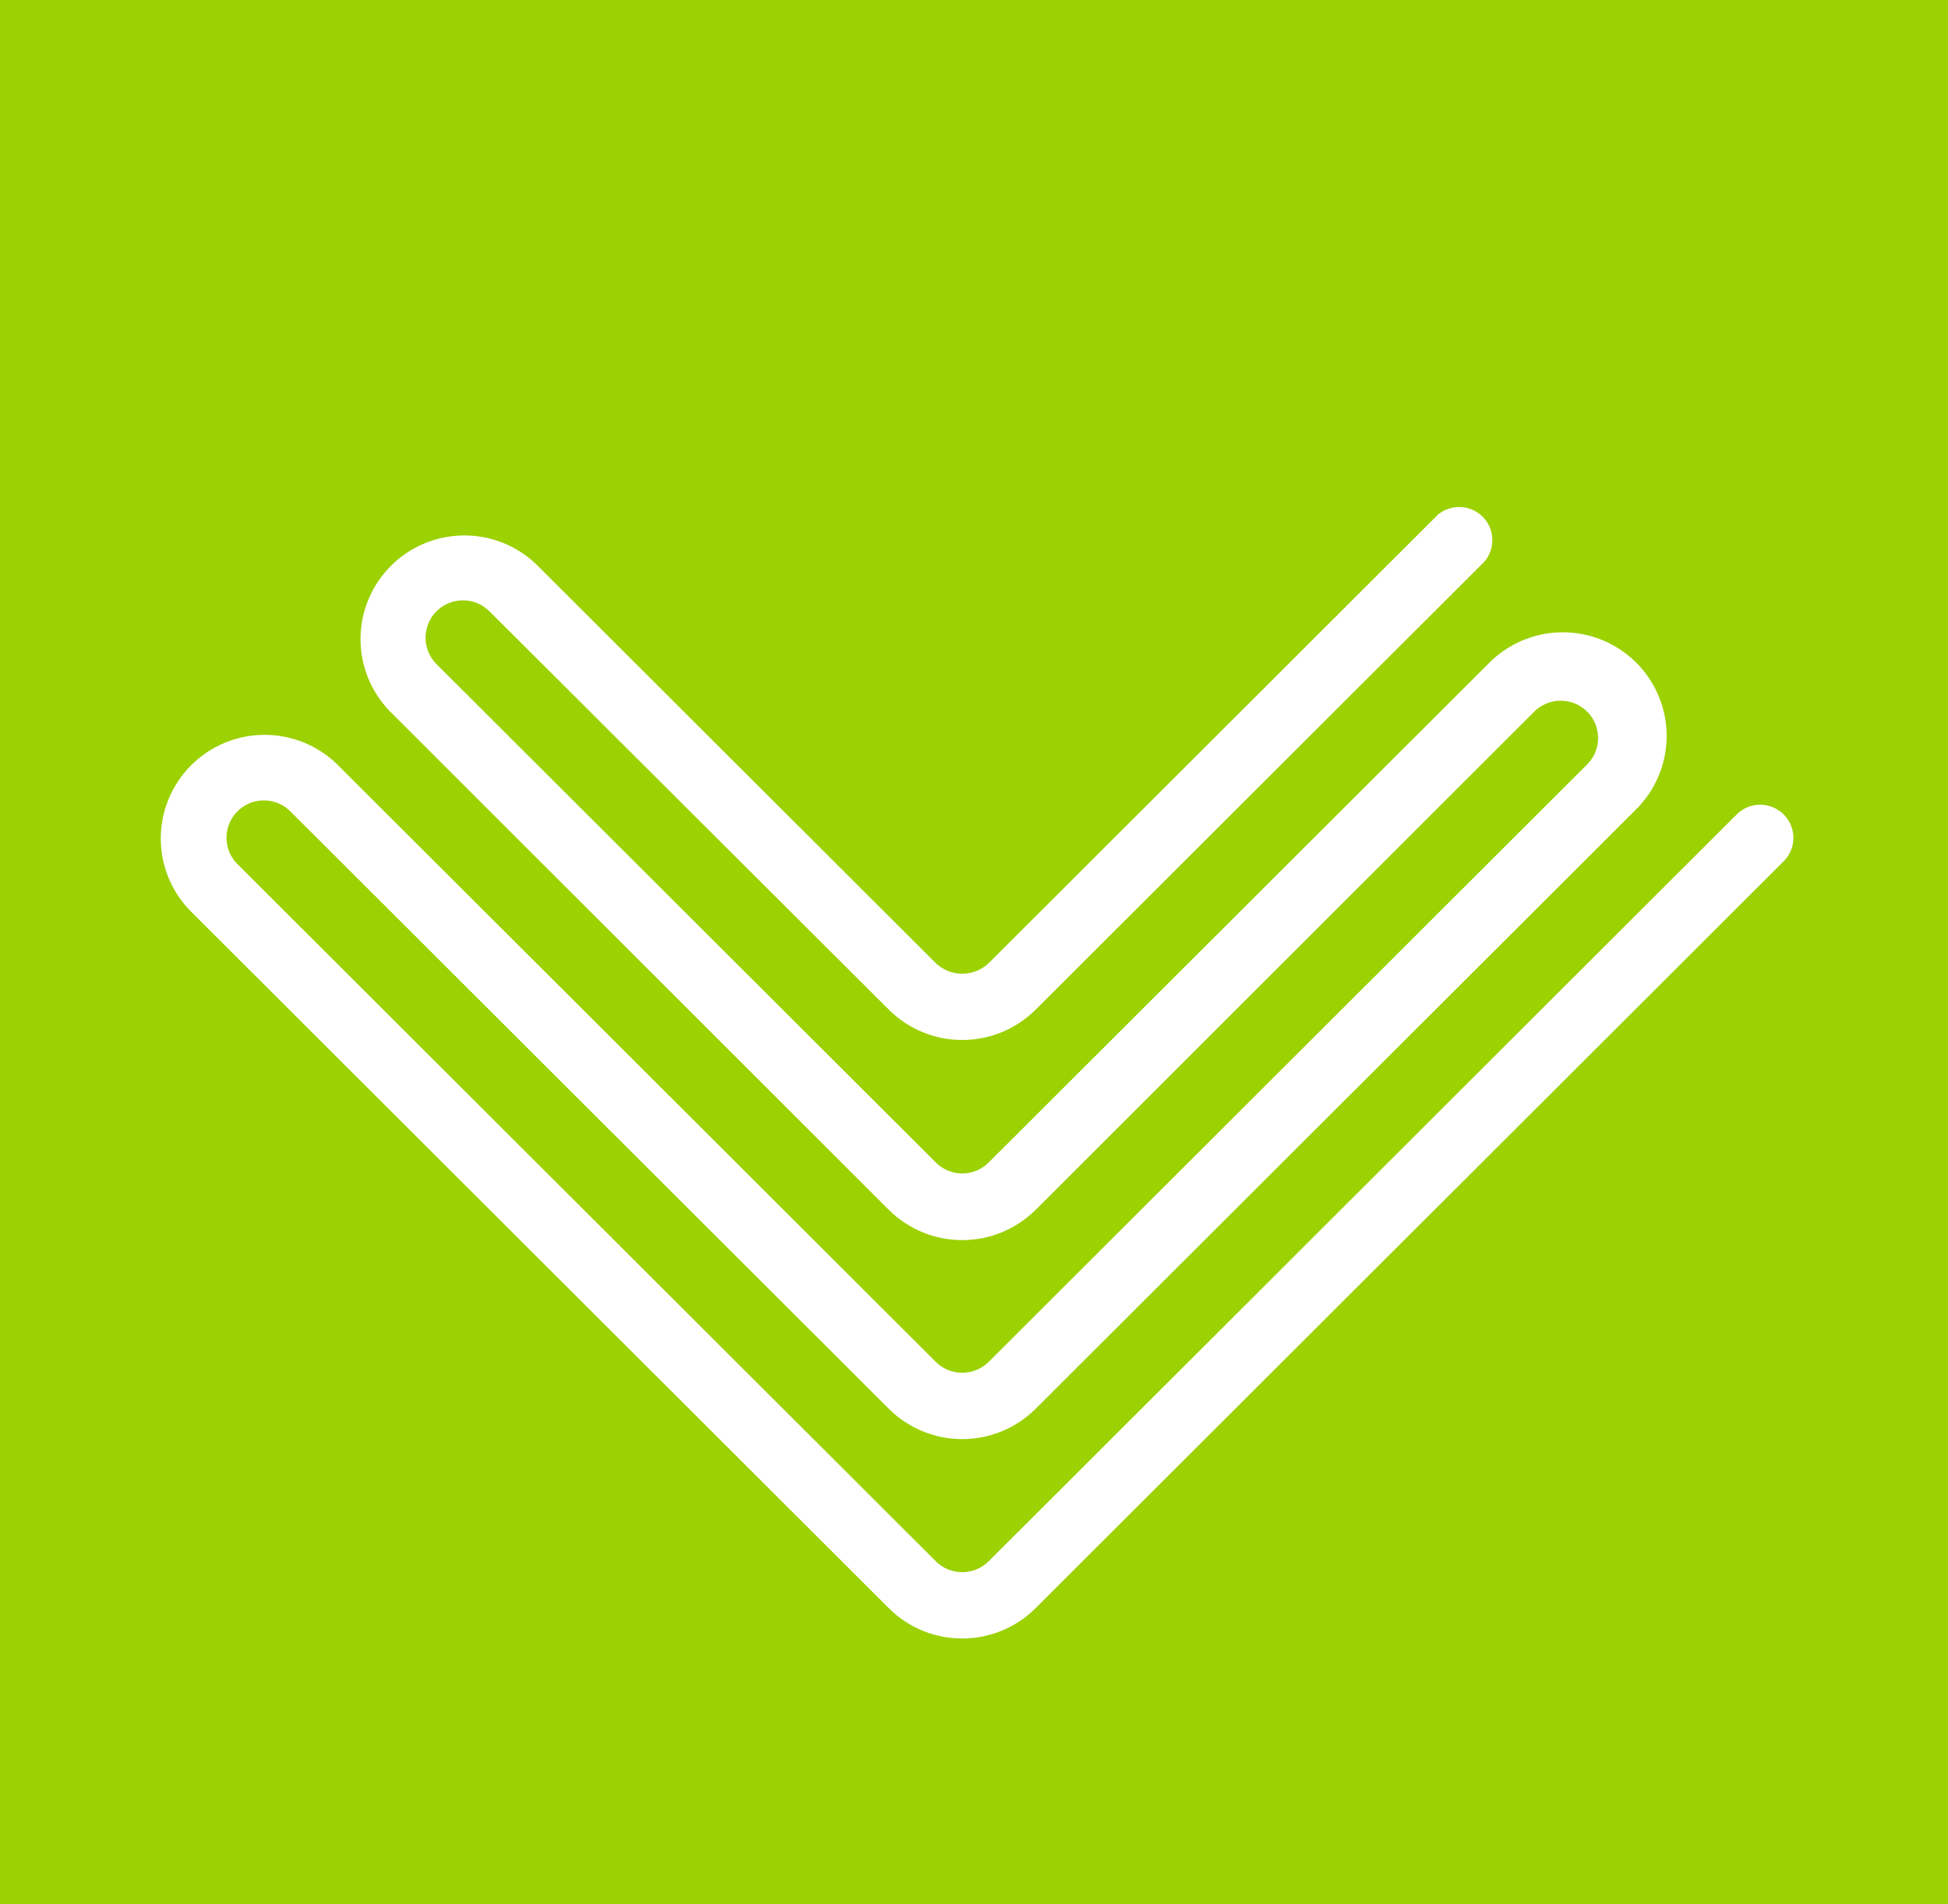 <svg xmlns="http://www.w3.org/2000/svg" width="315" height="308" viewBox="0 0 315 308" fill="none"><rect width="315" height="308" fill="#9CD102"></rect><path d="M155.597 265C153.392 265.004 151.209 264.574 149.172 263.733C147.135 262.892 145.284 261.658 143.726 260.101L30.686 147.234C27.64 144.069 25.957 139.838 26.001 135.45C26.044 131.061 27.81 126.864 30.918 123.76C34.026 120.657 38.23 118.894 42.625 118.85C47.021 118.807 51.258 120.487 54.427 123.528L151.325 220.264C152.459 221.393 153.995 222.028 155.597 222.028C157.198 222.028 158.735 221.393 159.869 220.264L256.752 123.528C257.84 122.388 258.438 120.868 258.419 119.293C258.4 117.718 257.766 116.213 256.651 115.098C255.537 113.984 254.03 113.348 252.453 113.327C250.876 113.305 249.353 113.9 248.208 114.984L167.468 195.672C164.315 198.808 160.047 200.568 155.597 200.568C151.147 200.568 146.878 198.808 143.726 195.672L62.985 114.984C59.939 111.819 58.257 107.589 58.3 103.2C58.343 98.811 60.109 94.614 63.217 91.51C66.326 88.407 70.529 86.644 74.924 86.601C79.32 86.557 83.558 88.237 86.727 91.278L151.325 155.778C152.476 156.875 154.006 157.486 155.597 157.486C157.188 157.486 158.717 156.875 159.869 155.778L232.531 83.227C233.564 82.376 234.877 81.941 236.214 82.007C237.551 82.072 238.815 82.634 239.759 83.582C240.703 84.529 241.258 85.794 241.316 87.13C241.375 88.465 240.931 89.774 240.074 90.8L167.468 163.295C164.319 166.438 160.049 168.203 155.597 168.203C151.145 168.203 146.875 166.438 143.726 163.295L79.142 98.866C78.58 98.305 77.913 97.86 77.179 97.556C76.444 97.252 75.657 97.096 74.863 97.096C74.068 97.096 73.281 97.252 72.547 97.556C71.813 97.86 71.146 98.305 70.584 98.866C70.022 99.427 69.576 100.093 69.272 100.826C68.968 101.559 68.812 102.345 68.812 103.138C68.812 103.932 68.968 104.717 69.272 105.45C69.576 106.183 70.022 106.849 70.584 107.41L151.325 188.014C151.885 188.577 152.55 189.023 153.283 189.328C154.016 189.633 154.803 189.79 155.597 189.79C156.391 189.79 157.177 189.633 157.91 189.328C158.643 189.023 159.309 188.577 159.869 188.014L240.609 107.41C242.157 105.803 244.01 104.52 246.06 103.636C248.11 102.753 250.316 102.286 252.549 102.264C254.782 102.242 256.997 102.665 259.064 103.508C261.131 104.351 263.009 105.598 264.588 107.174C266.167 108.751 267.415 110.626 268.259 112.69C269.103 114.754 269.527 116.965 269.505 119.195C269.483 121.424 269.016 123.627 268.131 125.674C267.246 127.721 265.961 129.571 264.351 131.116L167.468 227.851C164.317 230.991 160.048 232.754 155.597 232.754C151.146 232.754 146.877 230.991 143.726 227.851L46.843 131.116C45.7 130.03 44.178 129.433 42.6 129.452C41.023 129.47 39.516 130.104 38.4 131.216C37.283 132.329 36.647 133.833 36.625 135.408C36.604 136.983 37.199 138.504 38.285 139.646L151.325 252.514C152.459 253.643 153.995 254.278 155.597 254.278C157.198 254.278 158.735 253.643 159.869 252.514L280.959 131.594C281.976 130.644 283.323 130.126 284.715 130.148C286.108 130.171 287.437 130.732 288.423 131.715C289.409 132.697 289.974 134.024 289.999 135.414C290.024 136.805 289.507 138.15 288.558 139.168L167.453 260.101C165.897 261.656 164.049 262.89 162.014 263.73C159.979 264.571 157.799 265.002 155.597 265Z" fill="white"></path></svg>